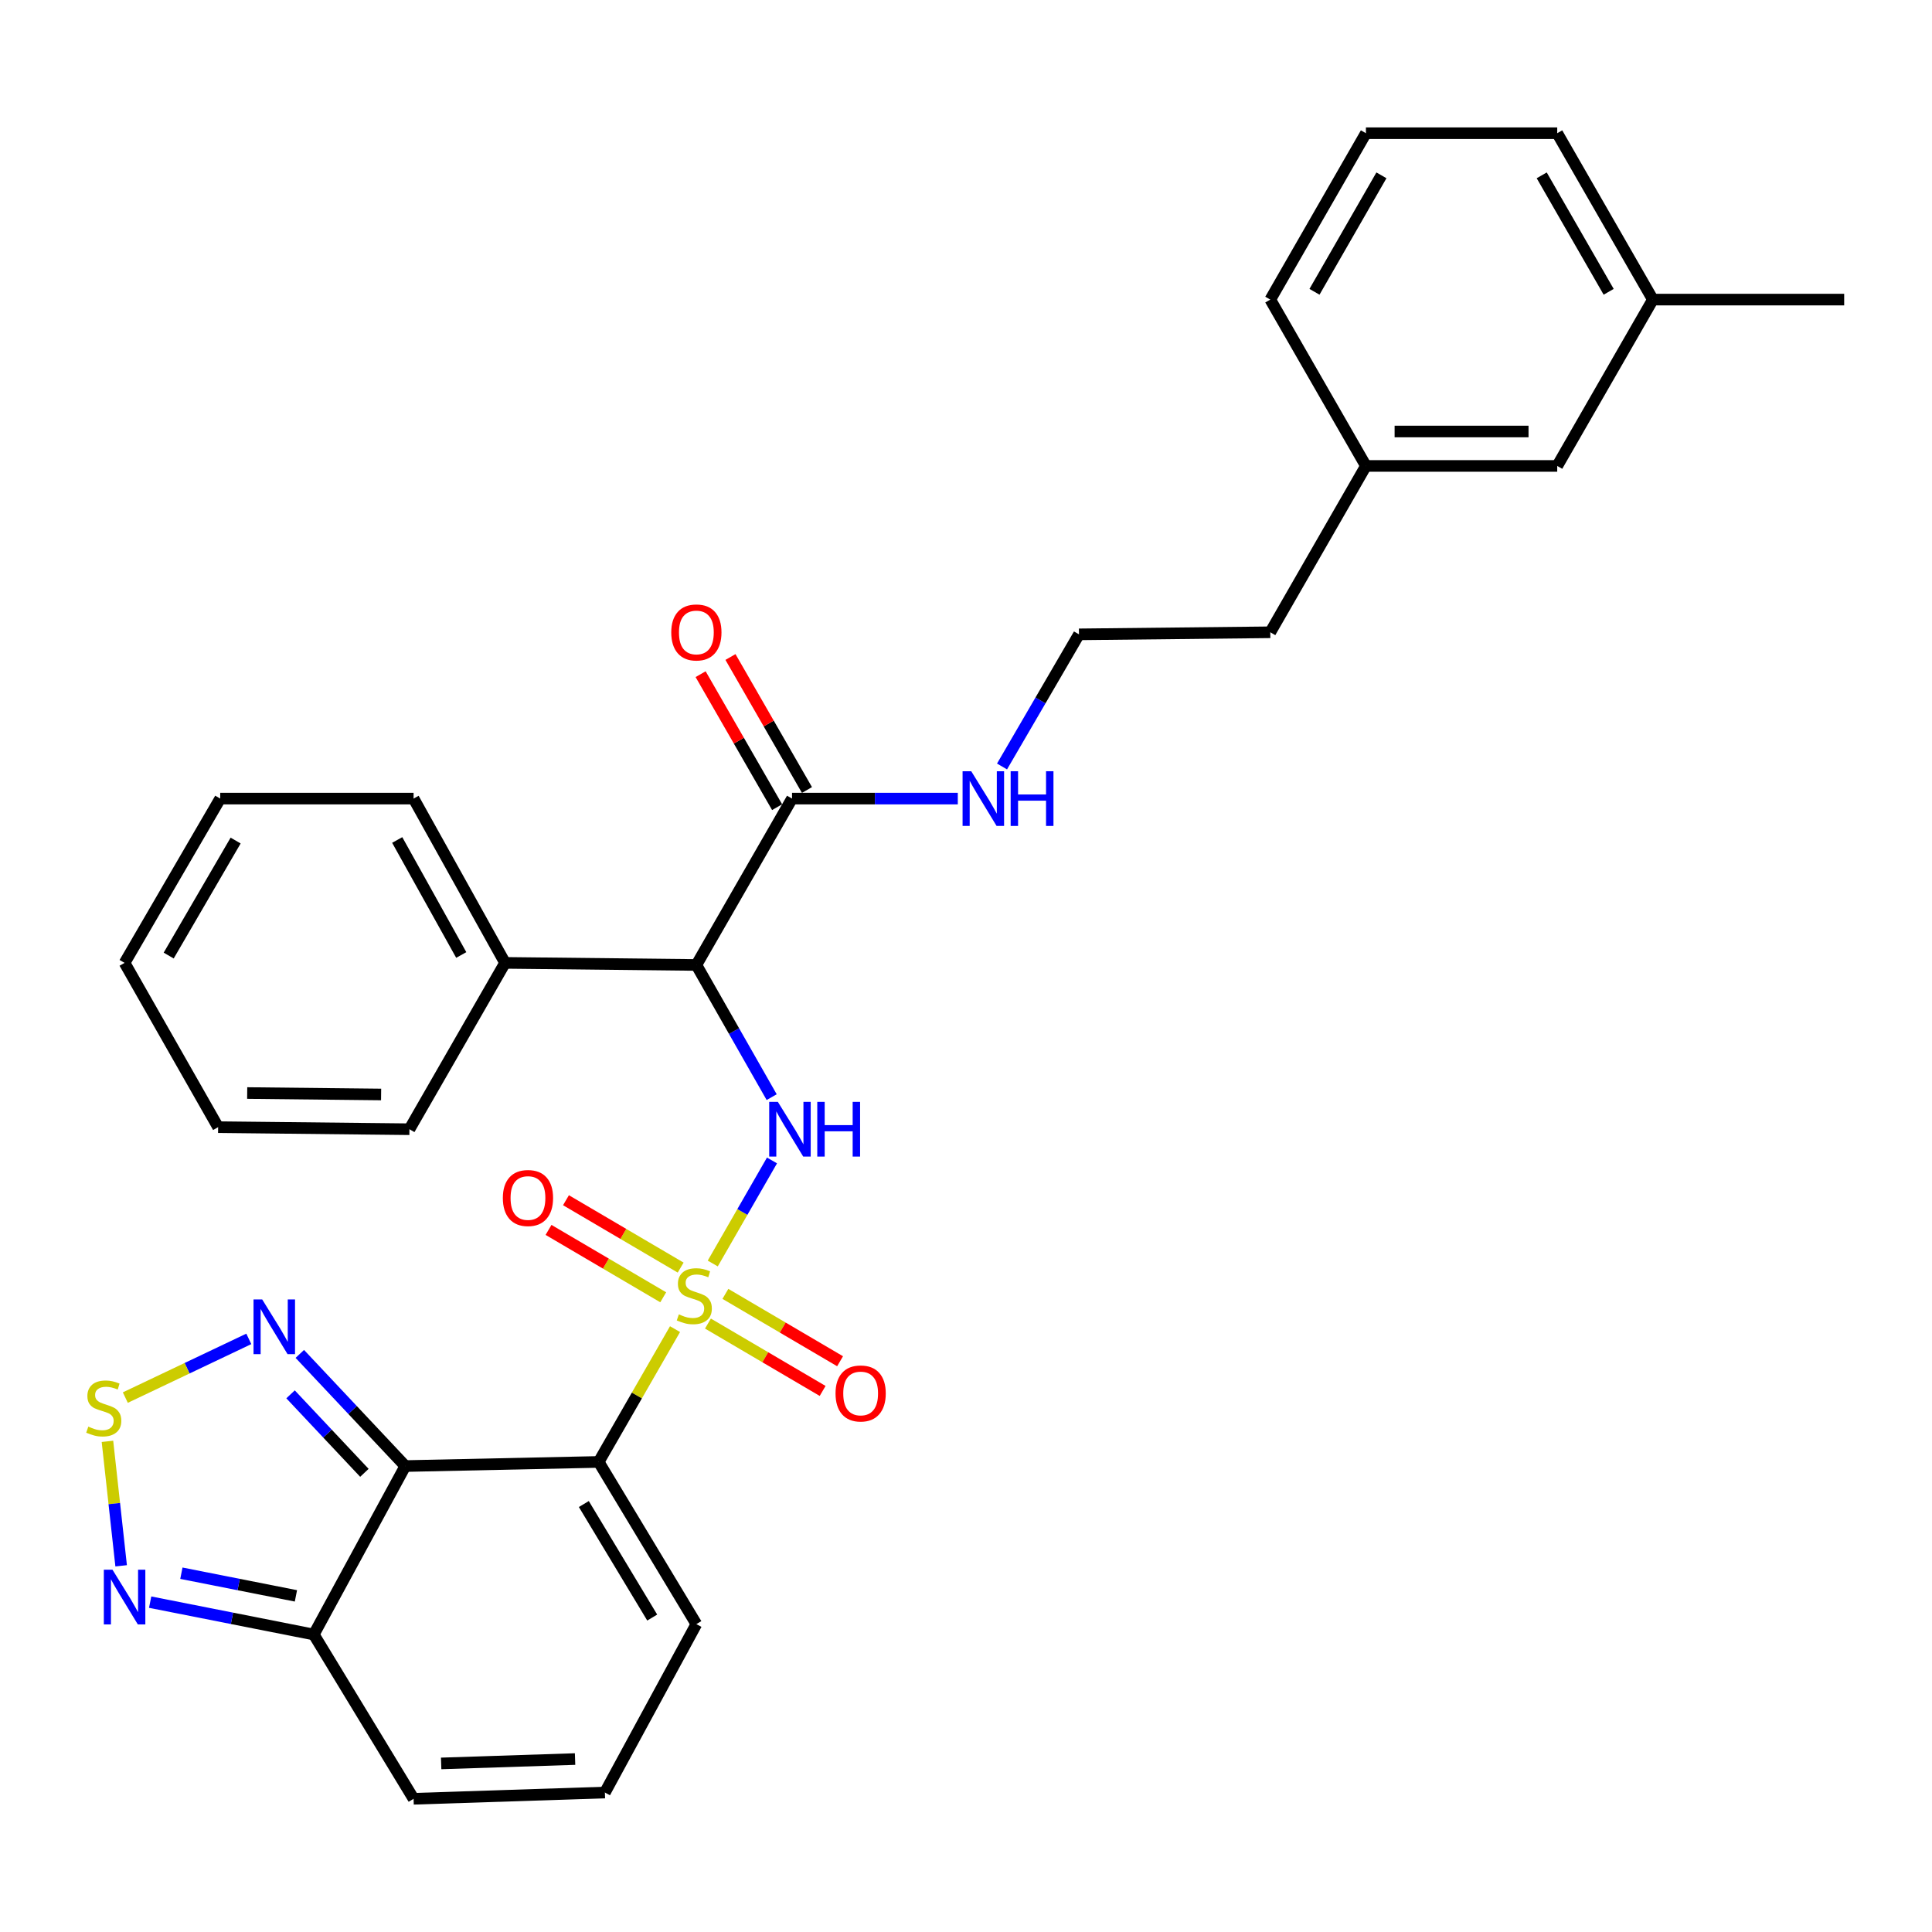 <?xml version='1.0' encoding='iso-8859-1'?>
<svg version='1.1' baseProfile='full'
              xmlns='http://www.w3.org/2000/svg'
                      xmlns:rdkit='http://www.rdkit.org/xml'
                      xmlns:xlink='http://www.w3.org/1999/xlink'
                  xml:space='preserve'
width='1000px' height='1000px' viewBox='0 0 1000 1000'>
<!-- END OF HEADER -->
<rect style='opacity:1.0;fill:#FFFFFF;stroke:none' width='1000' height='1000' x='0' y='0'> </rect>
<path class='bond-0' d='M 349.39,687.956 L 329.633,722.324' style='fill:none;fill-rule:evenodd;stroke:#CCCC00;stroke-width:6px;stroke-linecap:butt;stroke-linejoin:miter;stroke-opacity:1' />
<path class='bond-0' d='M 329.633,722.324 L 309.875,756.692' style='fill:none;fill-rule:evenodd;stroke:#000000;stroke-width:6px;stroke-linecap:butt;stroke-linejoin:miter;stroke-opacity:1' />
<path class='bond-2' d='M 368.917,653.99 L 384.251,627.319' style='fill:none;fill-rule:evenodd;stroke:#CCCC00;stroke-width:6px;stroke-linecap:butt;stroke-linejoin:miter;stroke-opacity:1' />
<path class='bond-2' d='M 384.251,627.319 L 399.584,600.649' style='fill:none;fill-rule:evenodd;stroke:#0000FF;stroke-width:6px;stroke-linecap:butt;stroke-linejoin:miter;stroke-opacity:1' />
<path class='bond-9' d='M 352.31,656.107 L 322.629,638.668' style='fill:none;fill-rule:evenodd;stroke:#CCCC00;stroke-width:6px;stroke-linecap:butt;stroke-linejoin:miter;stroke-opacity:1' />
<path class='bond-9' d='M 322.629,638.668 L 292.949,621.23' style='fill:none;fill-rule:evenodd;stroke:#FF0000;stroke-width:6px;stroke-linecap:butt;stroke-linejoin:miter;stroke-opacity:1' />
<path class='bond-9' d='M 343.28,671.476 L 313.599,654.038' style='fill:none;fill-rule:evenodd;stroke:#CCCC00;stroke-width:6px;stroke-linecap:butt;stroke-linejoin:miter;stroke-opacity:1' />
<path class='bond-9' d='M 313.599,654.038 L 283.919,636.599' style='fill:none;fill-rule:evenodd;stroke:#FF0000;stroke-width:6px;stroke-linecap:butt;stroke-linejoin:miter;stroke-opacity:1' />
<path class='bond-10' d='M 366.433,685.078 L 396.114,702.513' style='fill:none;fill-rule:evenodd;stroke:#CCCC00;stroke-width:6px;stroke-linecap:butt;stroke-linejoin:miter;stroke-opacity:1' />
<path class='bond-10' d='M 396.114,702.513 L 425.795,719.948' style='fill:none;fill-rule:evenodd;stroke:#FF0000;stroke-width:6px;stroke-linecap:butt;stroke-linejoin:miter;stroke-opacity:1' />
<path class='bond-10' d='M 375.462,669.708 L 405.143,687.143' style='fill:none;fill-rule:evenodd;stroke:#CCCC00;stroke-width:6px;stroke-linecap:butt;stroke-linejoin:miter;stroke-opacity:1' />
<path class='bond-10' d='M 405.143,687.143 L 434.824,704.578' style='fill:none;fill-rule:evenodd;stroke:#FF0000;stroke-width:6px;stroke-linecap:butt;stroke-linejoin:miter;stroke-opacity:1' />
<path class='bond-1' d='M 309.875,756.692 L 209.783,758.831' style='fill:none;fill-rule:evenodd;stroke:#000000;stroke-width:6px;stroke-linecap:butt;stroke-linejoin:miter;stroke-opacity:1' />
<path class='bond-11' d='M 309.875,756.692 L 360.441,840.641' style='fill:none;fill-rule:evenodd;stroke:#000000;stroke-width:6px;stroke-linecap:butt;stroke-linejoin:miter;stroke-opacity:1' />
<path class='bond-11' d='M 302.19,778.482 L 337.586,837.246' style='fill:none;fill-rule:evenodd;stroke:#000000;stroke-width:6px;stroke-linecap:butt;stroke-linejoin:miter;stroke-opacity:1' />
<path class='bond-4' d='M 209.783,758.831 L 182.482,729.807' style='fill:none;fill-rule:evenodd;stroke:#000000;stroke-width:6px;stroke-linecap:butt;stroke-linejoin:miter;stroke-opacity:1' />
<path class='bond-4' d='M 182.482,729.807 L 155.18,700.783' style='fill:none;fill-rule:evenodd;stroke:#0000FF;stroke-width:6px;stroke-linecap:butt;stroke-linejoin:miter;stroke-opacity:1' />
<path class='bond-4' d='M 188.609,762.337 L 169.498,742.021' style='fill:none;fill-rule:evenodd;stroke:#000000;stroke-width:6px;stroke-linecap:butt;stroke-linejoin:miter;stroke-opacity:1' />
<path class='bond-4' d='M 169.498,742.021 L 150.387,721.704' style='fill:none;fill-rule:evenodd;stroke:#0000FF;stroke-width:6px;stroke-linecap:butt;stroke-linejoin:miter;stroke-opacity:1' />
<path class='bond-6' d='M 209.783,758.831 L 162.416,846.019' style='fill:none;fill-rule:evenodd;stroke:#000000;stroke-width:6px;stroke-linecap:butt;stroke-linejoin:miter;stroke-opacity:1' />
<path class='bond-3' d='M 399.417,567.878 L 379.929,533.672' style='fill:none;fill-rule:evenodd;stroke:#0000FF;stroke-width:6px;stroke-linecap:butt;stroke-linejoin:miter;stroke-opacity:1' />
<path class='bond-3' d='M 379.929,533.672 L 360.441,499.465' style='fill:none;fill-rule:evenodd;stroke:#000000;stroke-width:6px;stroke-linecap:butt;stroke-linejoin:miter;stroke-opacity:1' />
<path class='bond-8' d='M 360.441,499.465 L 409.957,413.347' style='fill:none;fill-rule:evenodd;stroke:#000000;stroke-width:6px;stroke-linecap:butt;stroke-linejoin:miter;stroke-opacity:1' />
<path class='bond-14' d='M 360.441,499.465 L 261.419,498.386' style='fill:none;fill-rule:evenodd;stroke:#000000;stroke-width:6px;stroke-linecap:butt;stroke-linejoin:miter;stroke-opacity:1' />
<path class='bond-5' d='M 128.783,693.003 L 96.825,708.197' style='fill:none;fill-rule:evenodd;stroke:#0000FF;stroke-width:6px;stroke-linecap:butt;stroke-linejoin:miter;stroke-opacity:1' />
<path class='bond-5' d='M 96.825,708.197 L 64.867,723.39' style='fill:none;fill-rule:evenodd;stroke:#CCCC00;stroke-width:6px;stroke-linecap:butt;stroke-linejoin:miter;stroke-opacity:1' />
<path class='bond-32' d='M 55.616,746.039 L 59.159,778.25' style='fill:none;fill-rule:evenodd;stroke:#CCCC00;stroke-width:6px;stroke-linecap:butt;stroke-linejoin:miter;stroke-opacity:1' />
<path class='bond-32' d='M 59.159,778.25 L 62.703,810.461' style='fill:none;fill-rule:evenodd;stroke:#0000FF;stroke-width:6px;stroke-linecap:butt;stroke-linejoin:miter;stroke-opacity:1' />
<path class='bond-7' d='M 162.416,846.019 L 120.068,837.642' style='fill:none;fill-rule:evenodd;stroke:#000000;stroke-width:6px;stroke-linecap:butt;stroke-linejoin:miter;stroke-opacity:1' />
<path class='bond-7' d='M 120.068,837.642 L 77.719,829.266' style='fill:none;fill-rule:evenodd;stroke:#0000FF;stroke-width:6px;stroke-linecap:butt;stroke-linejoin:miter;stroke-opacity:1' />
<path class='bond-7' d='M 153.17,826.019 L 123.526,820.155' style='fill:none;fill-rule:evenodd;stroke:#000000;stroke-width:6px;stroke-linecap:butt;stroke-linejoin:miter;stroke-opacity:1' />
<path class='bond-7' d='M 123.526,820.155 L 93.882,814.292' style='fill:none;fill-rule:evenodd;stroke:#0000FF;stroke-width:6px;stroke-linecap:butt;stroke-linejoin:miter;stroke-opacity:1' />
<path class='bond-31' d='M 162.416,846.019 L 214.071,931.048' style='fill:none;fill-rule:evenodd;stroke:#000000;stroke-width:6px;stroke-linecap:butt;stroke-linejoin:miter;stroke-opacity:1' />
<path class='bond-15' d='M 417.683,408.903 L 397.884,374.484' style='fill:none;fill-rule:evenodd;stroke:#000000;stroke-width:6px;stroke-linecap:butt;stroke-linejoin:miter;stroke-opacity:1' />
<path class='bond-15' d='M 397.884,374.484 L 378.086,340.066' style='fill:none;fill-rule:evenodd;stroke:#FF0000;stroke-width:6px;stroke-linecap:butt;stroke-linejoin:miter;stroke-opacity:1' />
<path class='bond-15' d='M 402.231,417.791 L 382.433,383.373' style='fill:none;fill-rule:evenodd;stroke:#000000;stroke-width:6px;stroke-linecap:butt;stroke-linejoin:miter;stroke-opacity:1' />
<path class='bond-15' d='M 382.433,383.373 L 362.634,348.955' style='fill:none;fill-rule:evenodd;stroke:#FF0000;stroke-width:6px;stroke-linecap:butt;stroke-linejoin:miter;stroke-opacity:1' />
<path class='bond-16' d='M 409.957,413.347 L 452.856,413.347' style='fill:none;fill-rule:evenodd;stroke:#000000;stroke-width:6px;stroke-linecap:butt;stroke-linejoin:miter;stroke-opacity:1' />
<path class='bond-16' d='M 452.856,413.347 L 495.754,413.347' style='fill:none;fill-rule:evenodd;stroke:#0000FF;stroke-width:6px;stroke-linecap:butt;stroke-linejoin:miter;stroke-opacity:1' />
<path class='bond-12' d='M 360.441,840.641 L 313.094,927.809' style='fill:none;fill-rule:evenodd;stroke:#000000;stroke-width:6px;stroke-linecap:butt;stroke-linejoin:miter;stroke-opacity:1' />
<path class='bond-13' d='M 313.094,927.809 L 214.071,931.048' style='fill:none;fill-rule:evenodd;stroke:#000000;stroke-width:6px;stroke-linecap:butt;stroke-linejoin:miter;stroke-opacity:1' />
<path class='bond-13' d='M 297.658,910.479 L 228.342,912.746' style='fill:none;fill-rule:evenodd;stroke:#000000;stroke-width:6px;stroke-linecap:butt;stroke-linejoin:miter;stroke-opacity:1' />
<path class='bond-23' d='M 261.419,498.386 L 214.071,413.347' style='fill:none;fill-rule:evenodd;stroke:#000000;stroke-width:6px;stroke-linecap:butt;stroke-linejoin:miter;stroke-opacity:1' />
<path class='bond-23' d='M 238.742,494.301 L 205.599,434.774' style='fill:none;fill-rule:evenodd;stroke:#000000;stroke-width:6px;stroke-linecap:butt;stroke-linejoin:miter;stroke-opacity:1' />
<path class='bond-24' d='M 261.419,498.386 L 211.922,584.484' style='fill:none;fill-rule:evenodd;stroke:#000000;stroke-width:6px;stroke-linecap:butt;stroke-linejoin:miter;stroke-opacity:1' />
<path class='bond-20' d='M 518.648,396.727 L 538.562,362.532' style='fill:none;fill-rule:evenodd;stroke:#0000FF;stroke-width:6px;stroke-linecap:butt;stroke-linejoin:miter;stroke-opacity:1' />
<path class='bond-20' d='M 538.562,362.532 L 558.476,328.337' style='fill:none;fill-rule:evenodd;stroke:#000000;stroke-width:6px;stroke-linecap:butt;stroke-linejoin:miter;stroke-opacity:1' />
<path class='bond-17' d='M 806.017,241.169 L 706.995,241.169' style='fill:none;fill-rule:evenodd;stroke:#000000;stroke-width:6px;stroke-linecap:butt;stroke-linejoin:miter;stroke-opacity:1' />
<path class='bond-17' d='M 791.164,223.343 L 721.848,223.343' style='fill:none;fill-rule:evenodd;stroke:#000000;stroke-width:6px;stroke-linecap:butt;stroke-linejoin:miter;stroke-opacity:1' />
<path class='bond-19' d='M 806.017,241.169 L 855.523,155.071' style='fill:none;fill-rule:evenodd;stroke:#000000;stroke-width:6px;stroke-linecap:butt;stroke-linejoin:miter;stroke-opacity:1' />
<path class='bond-18' d='M 706.995,241.169 L 657.498,327.268' style='fill:none;fill-rule:evenodd;stroke:#000000;stroke-width:6px;stroke-linecap:butt;stroke-linejoin:miter;stroke-opacity:1' />
<path class='bond-26' d='M 706.995,241.169 L 657.498,155.071' style='fill:none;fill-rule:evenodd;stroke:#000000;stroke-width:6px;stroke-linecap:butt;stroke-linejoin:miter;stroke-opacity:1' />
<path class='bond-27' d='M 855.523,155.071 L 954.545,155.071' style='fill:none;fill-rule:evenodd;stroke:#000000;stroke-width:6px;stroke-linecap:butt;stroke-linejoin:miter;stroke-opacity:1' />
<path class='bond-34' d='M 855.523,155.071 L 806.017,68.952' style='fill:none;fill-rule:evenodd;stroke:#000000;stroke-width:6px;stroke-linecap:butt;stroke-linejoin:miter;stroke-opacity:1' />
<path class='bond-34' d='M 832.643,151.037 L 797.989,90.754' style='fill:none;fill-rule:evenodd;stroke:#000000;stroke-width:6px;stroke-linecap:butt;stroke-linejoin:miter;stroke-opacity:1' />
<path class='bond-22' d='M 558.476,328.337 L 657.498,327.268' style='fill:none;fill-rule:evenodd;stroke:#000000;stroke-width:6px;stroke-linecap:butt;stroke-linejoin:miter;stroke-opacity:1' />
<path class='bond-21' d='M 706.995,68.952 L 657.498,155.071' style='fill:none;fill-rule:evenodd;stroke:#000000;stroke-width:6px;stroke-linecap:butt;stroke-linejoin:miter;stroke-opacity:1' />
<path class='bond-21' d='M 715.025,90.753 L 680.378,151.036' style='fill:none;fill-rule:evenodd;stroke:#000000;stroke-width:6px;stroke-linecap:butt;stroke-linejoin:miter;stroke-opacity:1' />
<path class='bond-25' d='M 706.995,68.952 L 806.017,68.952' style='fill:none;fill-rule:evenodd;stroke:#000000;stroke-width:6px;stroke-linecap:butt;stroke-linejoin:miter;stroke-opacity:1' />
<path class='bond-29' d='M 214.071,413.347 L 113.979,413.347' style='fill:none;fill-rule:evenodd;stroke:#000000;stroke-width:6px;stroke-linecap:butt;stroke-linejoin:miter;stroke-opacity:1' />
<path class='bond-28' d='M 211.922,584.484 L 112.9,583.415' style='fill:none;fill-rule:evenodd;stroke:#000000;stroke-width:6px;stroke-linecap:butt;stroke-linejoin:miter;stroke-opacity:1' />
<path class='bond-28' d='M 197.262,566.499 L 127.946,565.751' style='fill:none;fill-rule:evenodd;stroke:#000000;stroke-width:6px;stroke-linecap:butt;stroke-linejoin:miter;stroke-opacity:1' />
<path class='bond-30' d='M 112.9,583.415 L 64.483,498.386' style='fill:none;fill-rule:evenodd;stroke:#000000;stroke-width:6px;stroke-linecap:butt;stroke-linejoin:miter;stroke-opacity:1' />
<path class='bond-33' d='M 113.979,413.347 L 64.483,498.386' style='fill:none;fill-rule:evenodd;stroke:#000000;stroke-width:6px;stroke-linecap:butt;stroke-linejoin:miter;stroke-opacity:1' />
<path class='bond-33' d='M 121.961,435.07 L 87.314,494.597' style='fill:none;fill-rule:evenodd;stroke:#000000;stroke-width:6px;stroke-linecap:butt;stroke-linejoin:miter;stroke-opacity:1' />
<path  class='atom-0' d='M 351.371 680.313
Q 351.691 680.433, 353.011 680.993
Q 354.331 681.553, 355.771 681.913
Q 357.251 682.233, 358.691 682.233
Q 361.371 682.233, 362.931 680.953
Q 364.491 679.633, 364.491 677.353
Q 364.491 675.793, 363.691 674.833
Q 362.931 673.873, 361.731 673.353
Q 360.531 672.833, 358.531 672.233
Q 356.011 671.473, 354.491 670.753
Q 353.011 670.033, 351.931 668.513
Q 350.891 666.993, 350.891 664.433
Q 350.891 660.873, 353.291 658.673
Q 355.731 656.473, 360.531 656.473
Q 363.811 656.473, 367.531 658.033
L 366.611 661.113
Q 363.211 659.713, 360.651 659.713
Q 357.891 659.713, 356.371 660.873
Q 354.851 661.993, 354.891 663.953
Q 354.891 665.473, 355.651 666.393
Q 356.451 667.313, 357.571 667.833
Q 358.731 668.353, 360.651 668.953
Q 363.211 669.753, 364.731 670.553
Q 366.251 671.353, 367.331 672.993
Q 368.451 674.593, 368.451 677.353
Q 368.451 681.273, 365.811 683.393
Q 363.211 685.473, 358.851 685.473
Q 356.331 685.473, 354.411 684.913
Q 352.531 684.393, 350.291 683.473
L 351.371 680.313
' fill='#CCCC00'/>
<path  class='atom-3' d='M 402.618 570.324
L 411.898 585.324
Q 412.818 586.804, 414.298 589.484
Q 415.778 592.164, 415.858 592.324
L 415.858 570.324
L 419.618 570.324
L 419.618 598.644
L 415.738 598.644
L 405.778 582.244
Q 404.618 580.324, 403.378 578.124
Q 402.178 575.924, 401.818 575.244
L 401.818 598.644
L 398.138 598.644
L 398.138 570.324
L 402.618 570.324
' fill='#0000FF'/>
<path  class='atom-3' d='M 423.018 570.324
L 426.858 570.324
L 426.858 582.364
L 441.338 582.364
L 441.338 570.324
L 445.178 570.324
L 445.178 598.644
L 441.338 598.644
L 441.338 585.564
L 426.858 585.564
L 426.858 598.644
L 423.018 598.644
L 423.018 570.324
' fill='#0000FF'/>
<path  class='atom-5' d='M 135.706 672.575
L 144.986 687.575
Q 145.906 689.055, 147.386 691.735
Q 148.866 694.415, 148.946 694.575
L 148.946 672.575
L 152.706 672.575
L 152.706 700.895
L 148.826 700.895
L 138.866 684.495
Q 137.706 682.575, 136.466 680.375
Q 135.266 678.175, 134.906 677.495
L 134.906 700.895
L 131.226 700.895
L 131.226 672.575
L 135.706 672.575
' fill='#0000FF'/>
<path  class='atom-6' d='M 45.708 738.415
Q 46.028 738.535, 47.348 739.095
Q 48.668 739.655, 50.108 740.015
Q 51.588 740.335, 53.028 740.335
Q 55.708 740.335, 57.268 739.055
Q 58.828 737.735, 58.828 735.455
Q 58.828 733.895, 58.028 732.935
Q 57.268 731.975, 56.068 731.455
Q 54.868 730.935, 52.868 730.335
Q 50.348 729.575, 48.828 728.855
Q 47.348 728.135, 46.268 726.615
Q 45.228 725.095, 45.228 722.535
Q 45.228 718.975, 47.628 716.775
Q 50.068 714.575, 54.868 714.575
Q 58.148 714.575, 61.868 716.135
L 60.948 719.215
Q 57.548 717.815, 54.988 717.815
Q 52.228 717.815, 50.708 718.975
Q 49.188 720.095, 49.228 722.055
Q 49.228 723.575, 49.988 724.495
Q 50.788 725.415, 51.908 725.935
Q 53.068 726.455, 54.988 727.055
Q 57.548 727.855, 59.068 728.655
Q 60.588 729.455, 61.668 731.095
Q 62.788 732.695, 62.788 735.455
Q 62.788 739.375, 60.148 741.495
Q 57.548 743.575, 53.188 743.575
Q 50.668 743.575, 48.748 743.015
Q 46.868 742.495, 44.628 741.575
L 45.708 738.415
' fill='#CCCC00'/>
<path  class='atom-8' d='M 58.223 812.488
L 67.503 827.488
Q 68.423 828.968, 69.903 831.648
Q 71.383 834.328, 71.463 834.488
L 71.463 812.488
L 75.223 812.488
L 75.223 840.808
L 71.343 840.808
L 61.383 824.408
Q 60.223 822.488, 58.983 820.288
Q 57.783 818.088, 57.423 817.408
L 57.423 840.808
L 53.743 840.808
L 53.743 812.488
L 58.223 812.488
' fill='#0000FF'/>
<path  class='atom-10' d='M 260.273 620.087
Q 260.273 613.287, 263.633 609.487
Q 266.993 605.687, 273.273 605.687
Q 279.553 605.687, 282.913 609.487
Q 286.273 613.287, 286.273 620.087
Q 286.273 626.967, 282.873 630.887
Q 279.473 634.767, 273.273 634.767
Q 267.033 634.767, 263.633 630.887
Q 260.273 627.007, 260.273 620.087
M 273.273 631.567
Q 277.593 631.567, 279.913 628.687
Q 282.273 625.767, 282.273 620.087
Q 282.273 614.527, 279.913 611.727
Q 277.593 608.887, 273.273 608.887
Q 268.953 608.887, 266.593 611.687
Q 264.273 614.487, 264.273 620.087
Q 264.273 625.807, 266.593 628.687
Q 268.953 631.567, 273.273 631.567
' fill='#FF0000'/>
<path  class='atom-11' d='M 432.47 721.249
Q 432.47 714.449, 435.83 710.649
Q 439.19 706.849, 445.47 706.849
Q 451.75 706.849, 455.11 710.649
Q 458.47 714.449, 458.47 721.249
Q 458.47 728.129, 455.07 732.049
Q 451.67 735.929, 445.47 735.929
Q 439.23 735.929, 435.83 732.049
Q 432.47 728.169, 432.47 721.249
M 445.47 732.729
Q 449.79 732.729, 452.11 729.849
Q 454.47 726.929, 454.47 721.249
Q 454.47 715.689, 452.11 712.889
Q 449.79 710.049, 445.47 710.049
Q 441.15 710.049, 438.79 712.849
Q 436.47 715.649, 436.47 721.249
Q 436.47 726.969, 438.79 729.849
Q 441.15 732.729, 445.47 732.729
' fill='#FF0000'/>
<path  class='atom-16' d='M 347.441 327.348
Q 347.441 320.548, 350.801 316.748
Q 354.161 312.948, 360.441 312.948
Q 366.721 312.948, 370.081 316.748
Q 373.441 320.548, 373.441 327.348
Q 373.441 334.228, 370.041 338.148
Q 366.641 342.028, 360.441 342.028
Q 354.201 342.028, 350.801 338.148
Q 347.441 334.268, 347.441 327.348
M 360.441 338.828
Q 364.761 338.828, 367.081 335.948
Q 369.441 333.028, 369.441 327.348
Q 369.441 321.788, 367.081 318.988
Q 364.761 316.148, 360.441 316.148
Q 356.121 316.148, 353.761 318.948
Q 351.441 321.748, 351.441 327.348
Q 351.441 333.068, 353.761 335.948
Q 356.121 338.828, 360.441 338.828
' fill='#FF0000'/>
<path  class='atom-17' d='M 502.71 399.187
L 511.99 414.187
Q 512.91 415.667, 514.39 418.347
Q 515.87 421.027, 515.95 421.187
L 515.95 399.187
L 519.71 399.187
L 519.71 427.507
L 515.83 427.507
L 505.87 411.107
Q 504.71 409.187, 503.47 406.987
Q 502.27 404.787, 501.91 404.107
L 501.91 427.507
L 498.23 427.507
L 498.23 399.187
L 502.71 399.187
' fill='#0000FF'/>
<path  class='atom-17' d='M 523.11 399.187
L 526.95 399.187
L 526.95 411.227
L 541.43 411.227
L 541.43 399.187
L 545.27 399.187
L 545.27 427.507
L 541.43 427.507
L 541.43 414.427
L 526.95 414.427
L 526.95 427.507
L 523.11 427.507
L 523.11 399.187
' fill='#0000FF'/>
</svg>
